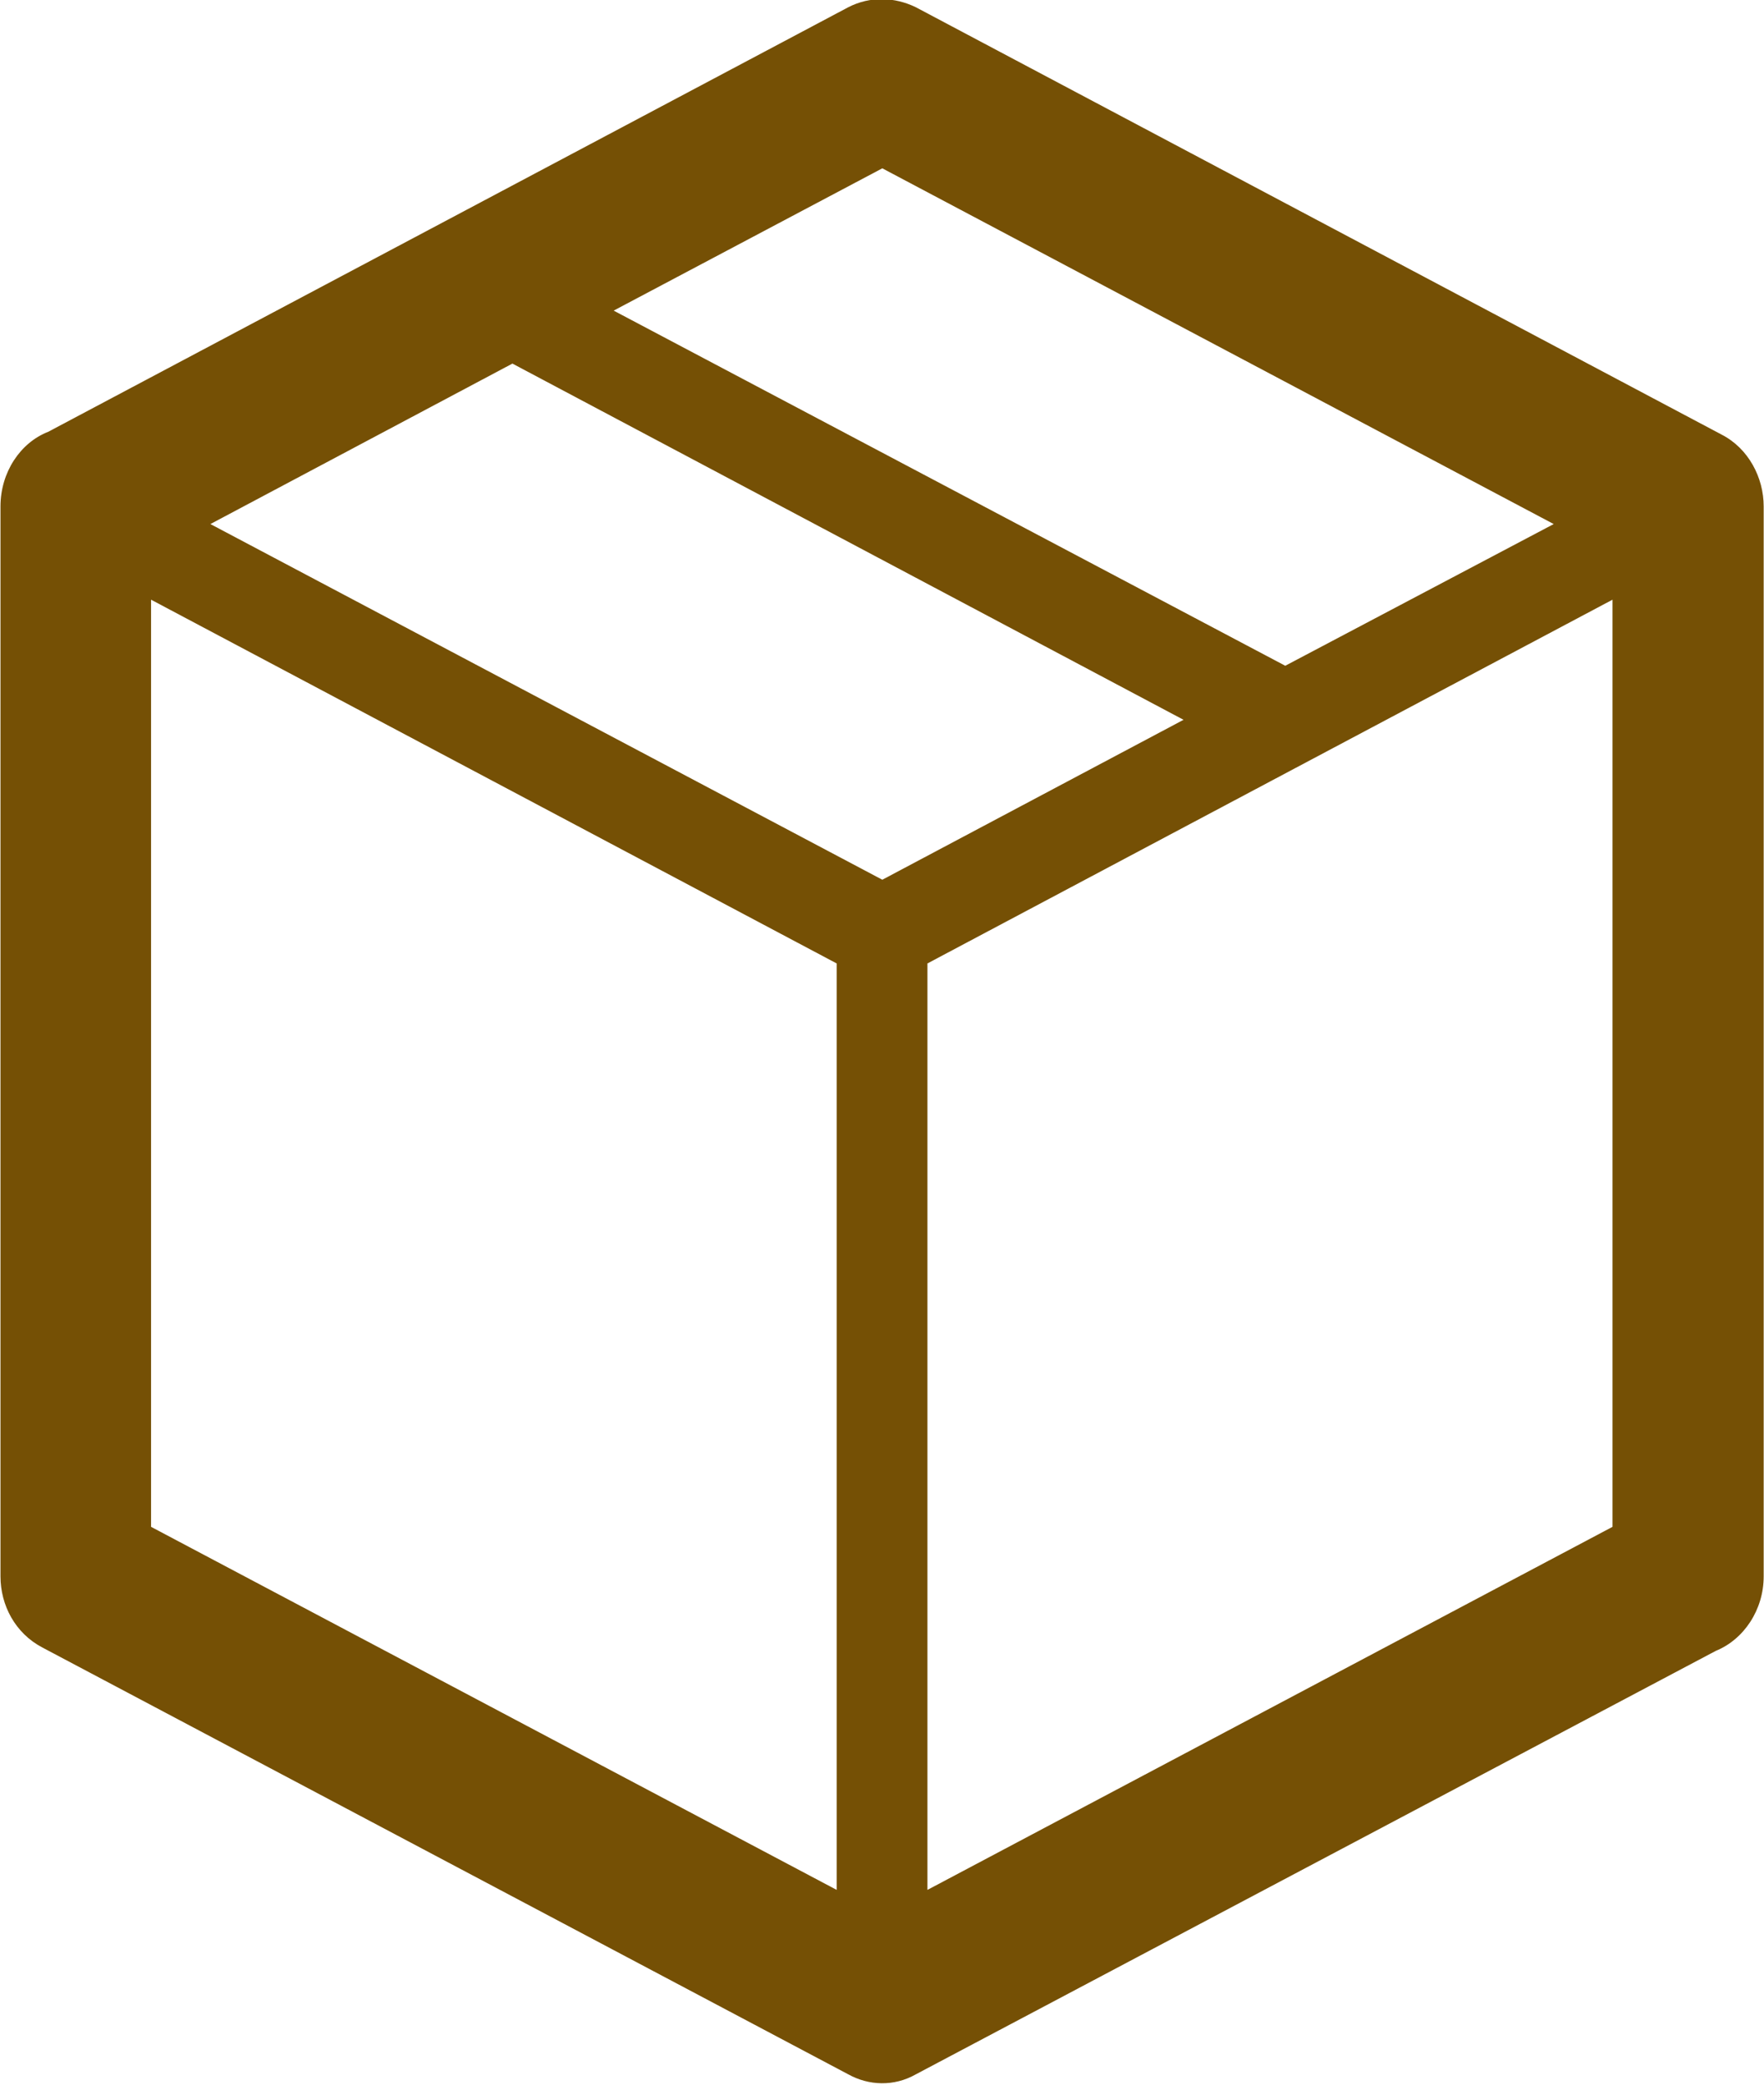 <svg xmlns="http://www.w3.org/2000/svg" xmlns:xlink="http://www.w3.org/1999/xlink" preserveAspectRatio="xMidYMid" width="33" height="39" viewBox="0 0 33 39" id="svg-1">
  <defs id="defs-2">
    <style id="style-3">
	.cls-1 { fill-rule: evenodd; }
</style>
  </defs>
  <path d="M17.134,0.136 L32.210,8.132 C32.707,8.388 32.994,8.931 32.994,9.474 L32.994,29.490 C32.994,30.118 32.622,30.671 32.099,30.884 L17.134,38.806 C16.722,39.040 16.250,39.018 15.868,38.806 L0.792,30.821 C0.285,30.555 0.009,30.032 0.009,29.490 L0.009,9.474 C0.009,8.835 0.381,8.281 0.902,8.078 L15.868,0.136 C16.281,-0.077 16.742,-0.055 17.134,0.136 M11.480,5.811 L11.480,5.811 L24.044,12.455 L29.066,9.804 L16.506,3.149 L11.480,5.811 ZM3.936,9.804 L3.936,9.804 L16.506,16.458 L22.141,13.466 L9.586,6.802 L3.936,9.804 ZM2.826,11.219 L2.826,11.219 L2.826,28.564 L15.652,35.356 L15.652,18.024 L2.826,11.219 ZM17.350,35.356 L17.350,35.356 L30.166,28.564 L30.166,11.219 C25.897,13.487 21.619,15.755 17.350,18.024 L17.350,35.356 Z" class="cls-1" fill="#755005" fill-opacity="1" id="path-4" type="solidColor"></path>
</svg>